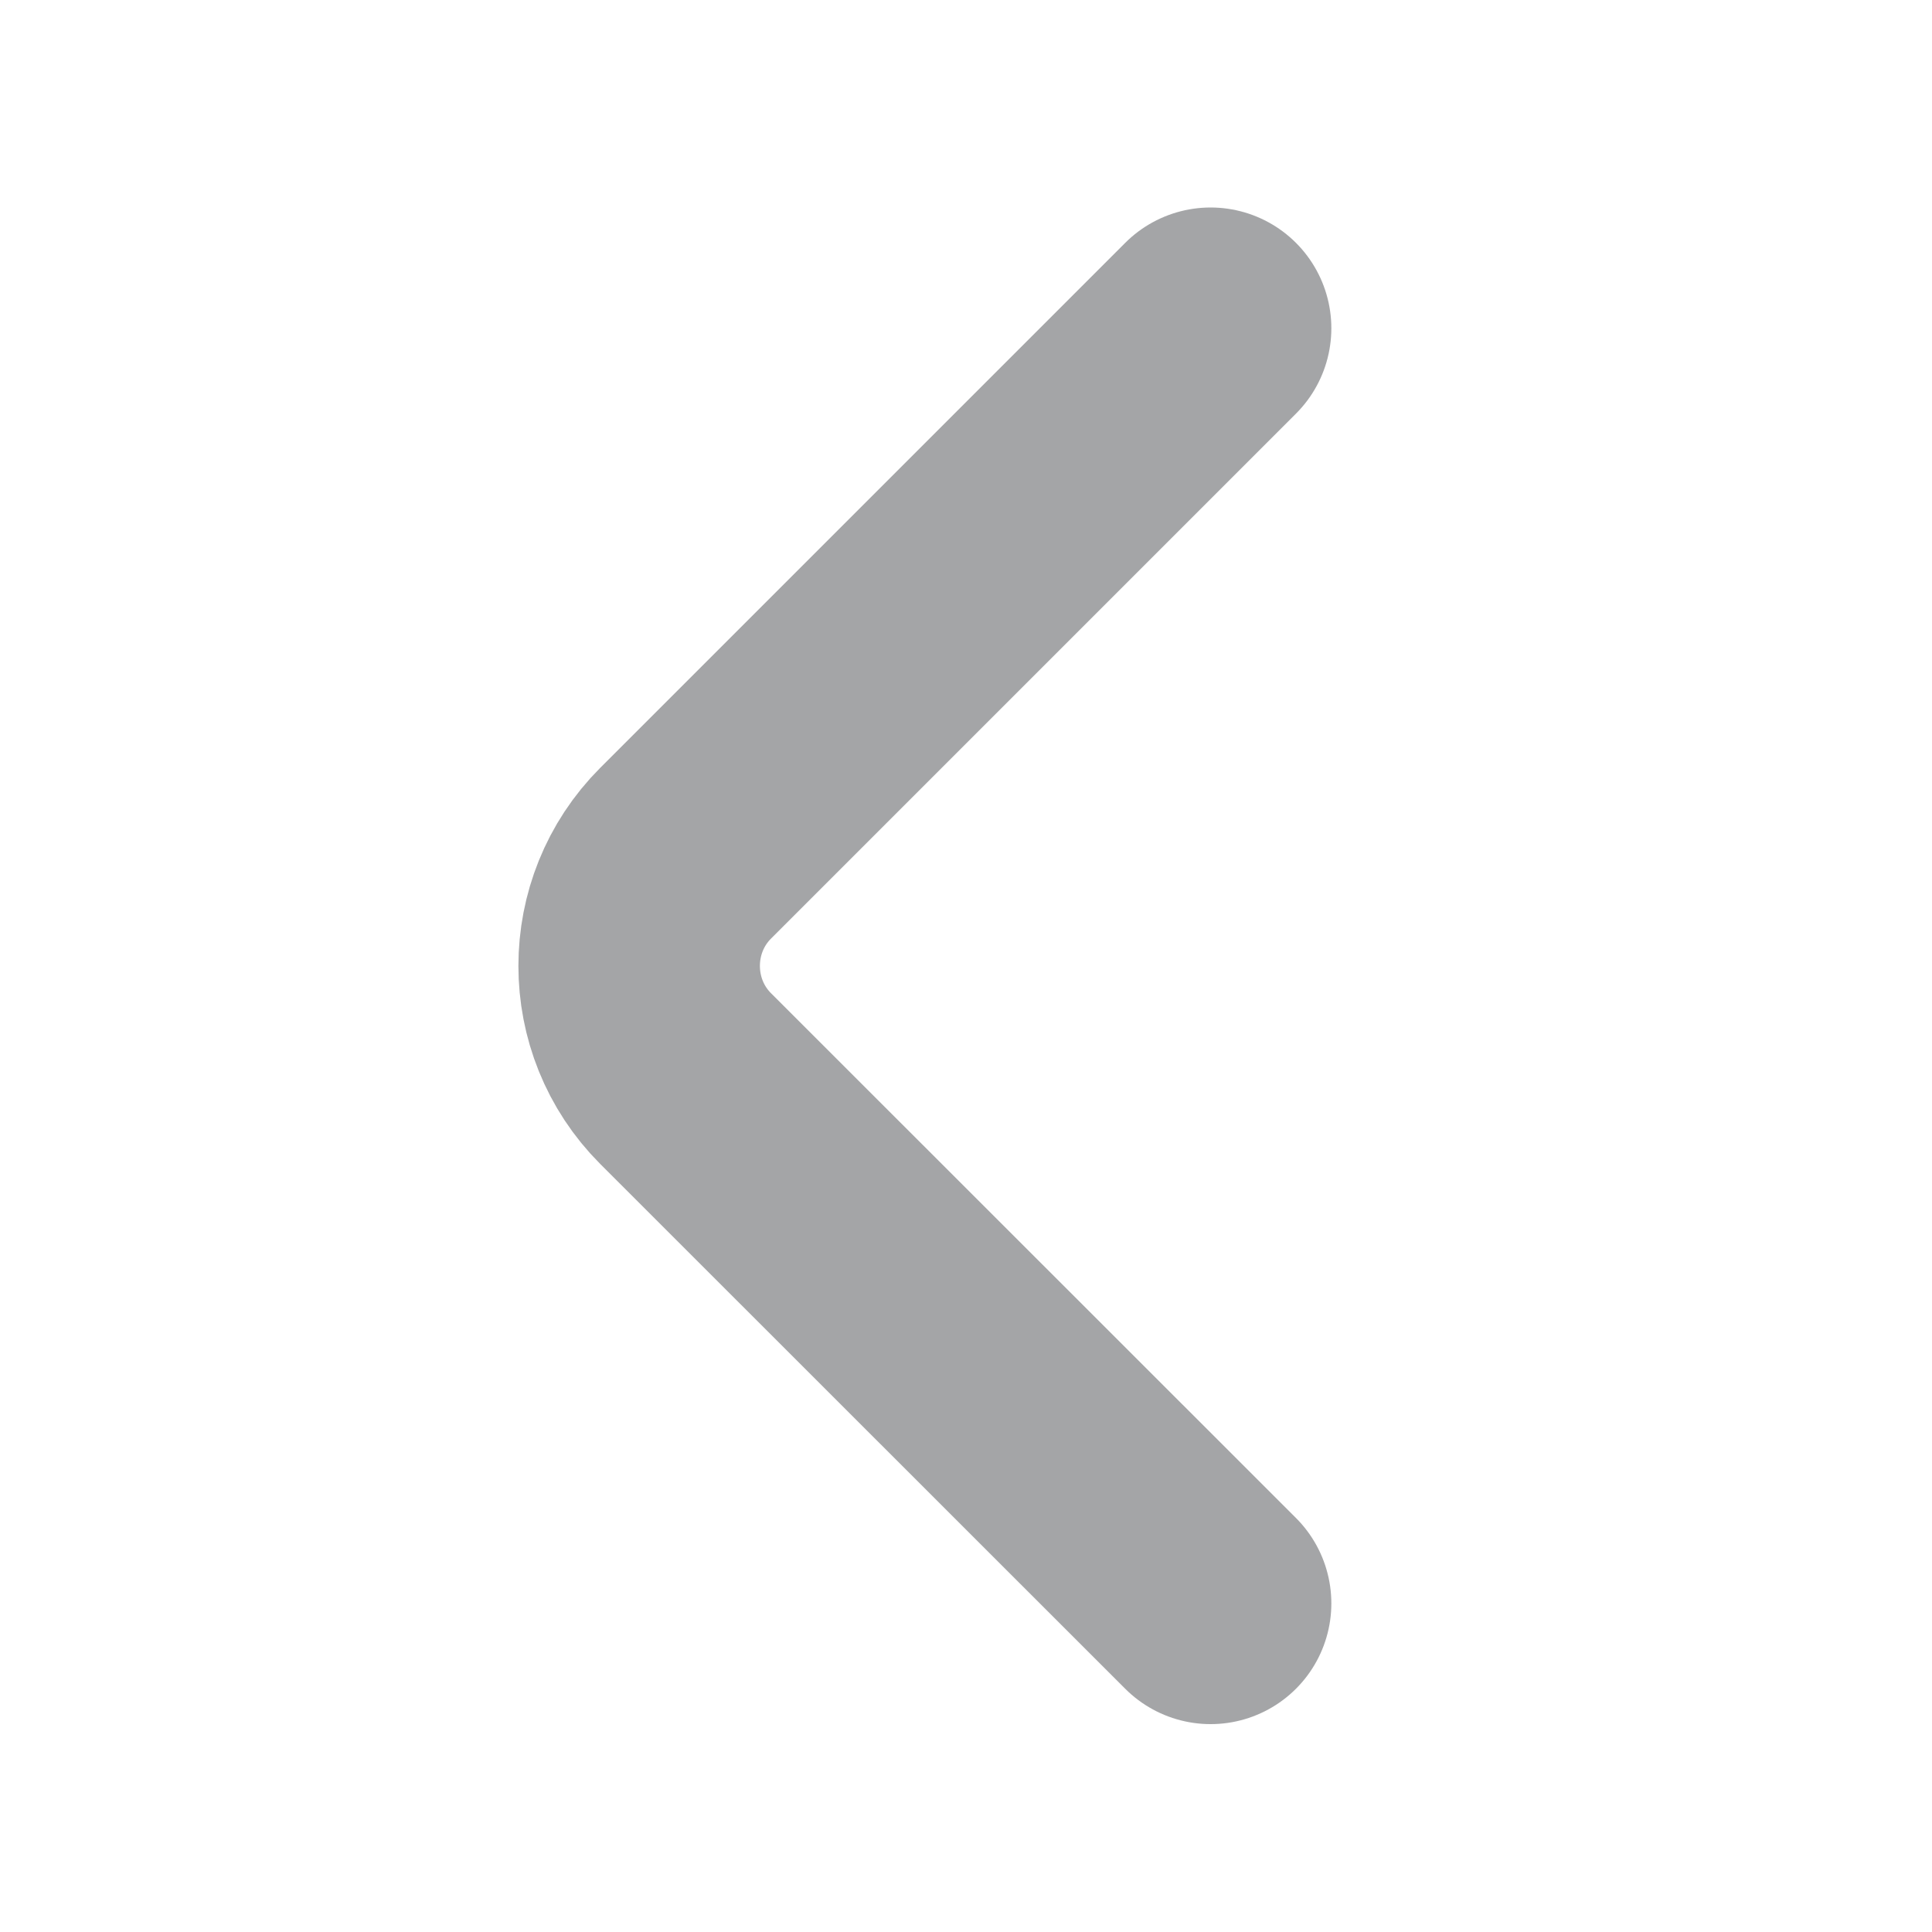 <svg width="10" height="10" viewBox="0 0 10 10" fill="none" xmlns="http://www.w3.org/2000/svg">
<path d="M6.266 8.299L3.549 5.583C3.228 5.262 3.228 4.737 3.549 4.416L6.266 1.699" stroke="#1D1F24" stroke-opacity="0.4" stroke-width="1.25" stroke-miterlimit="10" stroke-linecap="round" stroke-linejoin="round"/>
</svg>
